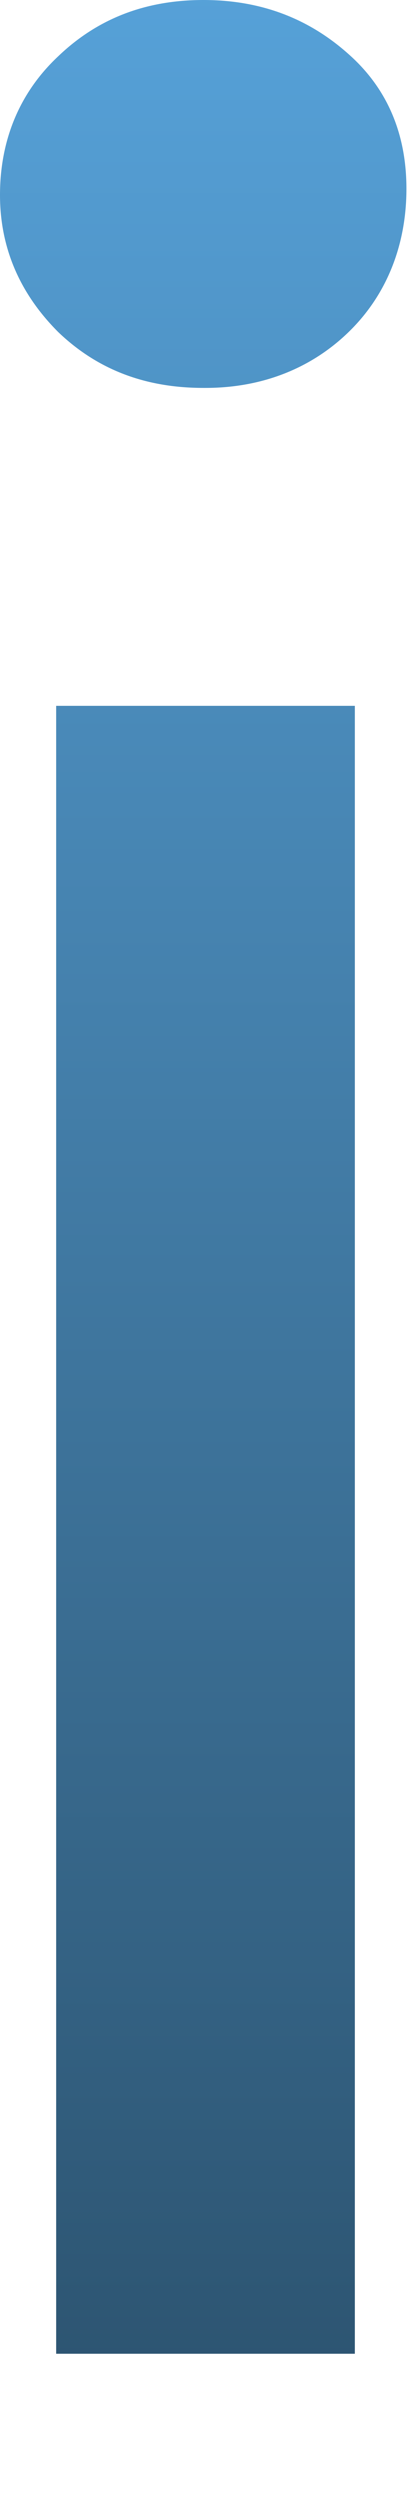 <?xml version="1.0" encoding="utf-8"?>
<svg xmlns="http://www.w3.org/2000/svg" fill="none" height="100%" overflow="visible" preserveAspectRatio="none" style="display: block;" viewBox="0 0 1 6" width="100%">
<path d="M0.489 0.931C0.349 0.931 0.234 0.887 0.14 0.797C0.05 0.707 0 0.598 0 0.468C0 0.339 0.045 0.224 0.14 0.135C0.234 0.045 0.349 0 0.489 0C0.628 0 0.743 0.045 0.838 0.13C0.933 0.214 0.977 0.324 0.977 0.453C0.977 0.583 0.933 0.702 0.843 0.792C0.753 0.882 0.633 0.931 0.494 0.931H0.489ZM0.135 5.649V1.694H0.853V5.649H0.135Z" fill="url(#paint0_linear_0_1857)" id="Vector"/>
<defs>
<linearGradient gradientUnits="userSpaceOnUse" id="paint0_linear_0_1857" x1="0.489" x2="0.489" y1="0" y2="5.649">
<stop stop-color="#56A1D8"/>
<stop offset="1" stop-color="#2D5572"/>
</linearGradient>
</defs>
</svg>